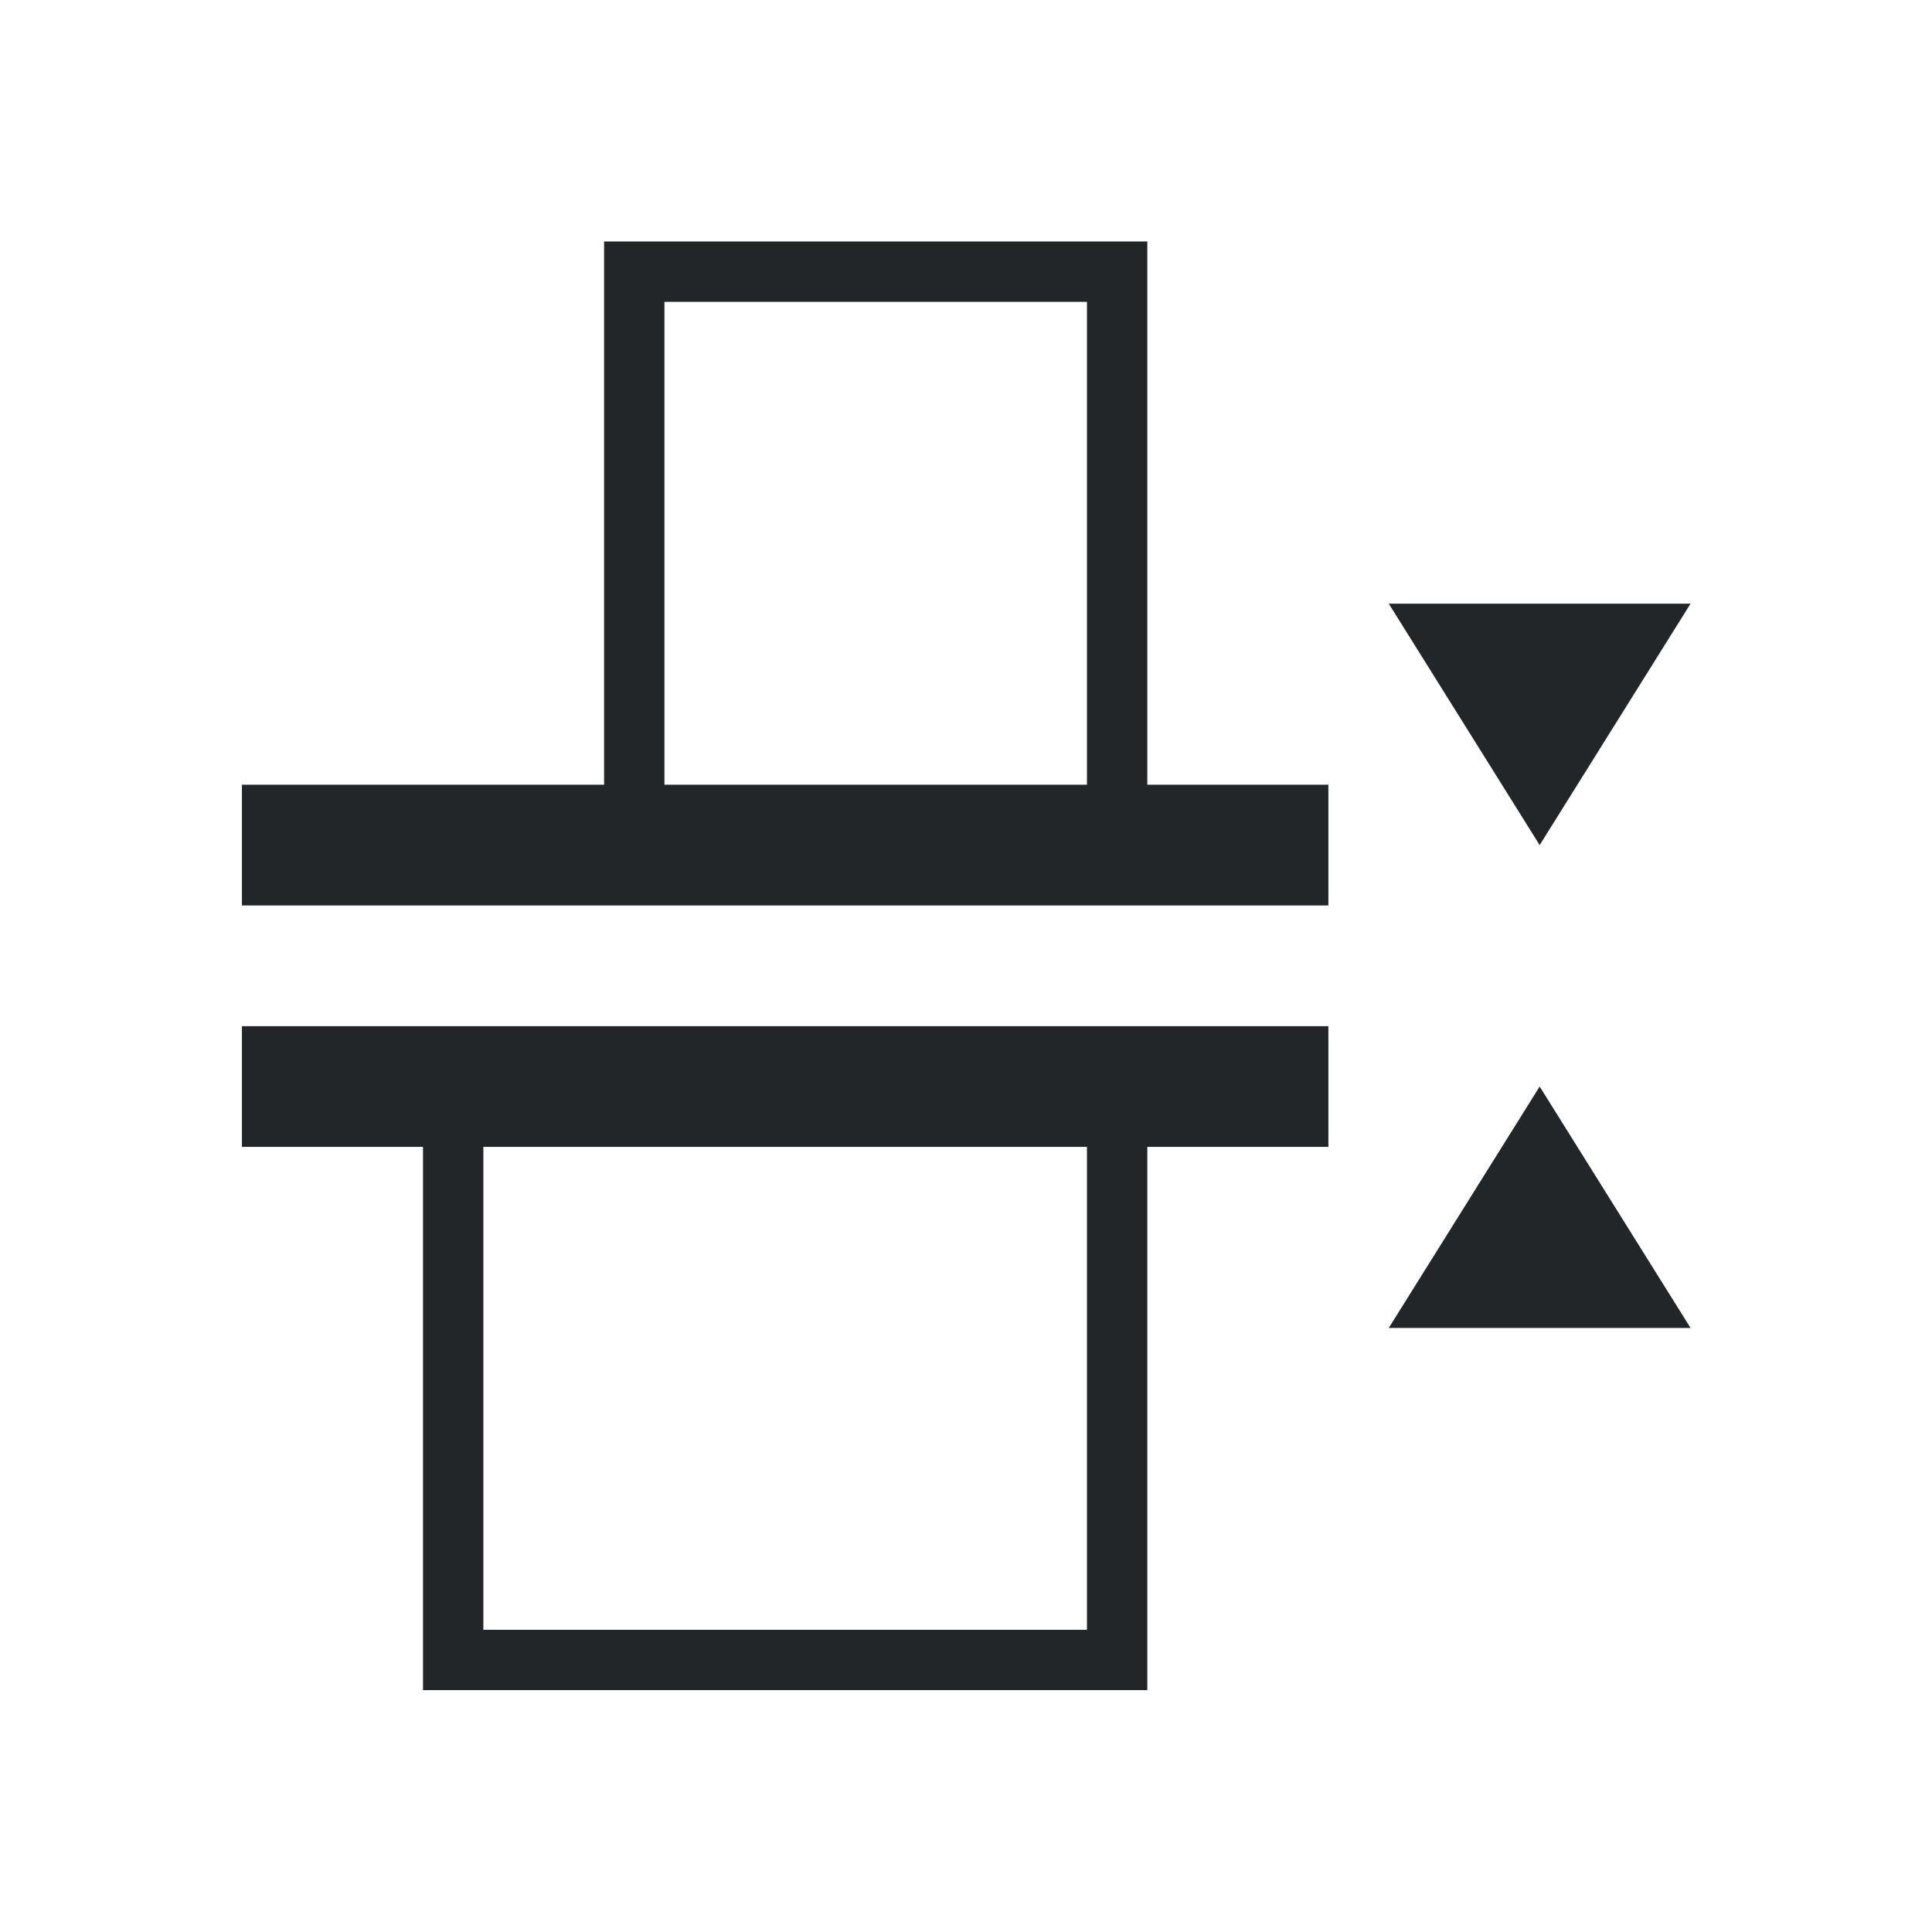 <svg height="32" viewBox="0 0 32 32" width="32" xmlns="http://www.w3.org/2000/svg"><path d="m6.25 2 3 1.875-3 1.875zm9 0v3.75l-3-1.875zm-6.75 4.5 0 2.25-6.75 0.0 0 6.75h6.75l-0 4.5h1.5l0-4.5-0-6.75-0-2.25zm3 2.25-0 9-0 2.25h1.5l0-2.25h6.75l-0-9h-6.75l-0-2.25-1.5 0m-3 3.0 0 5.25-6-0-0-5.25m16.5 0 0 7.5h-6l-0-7.5" fill="#232629" transform="matrix(0 1.333 -1.333 0 30.667 1.667)"/></svg>